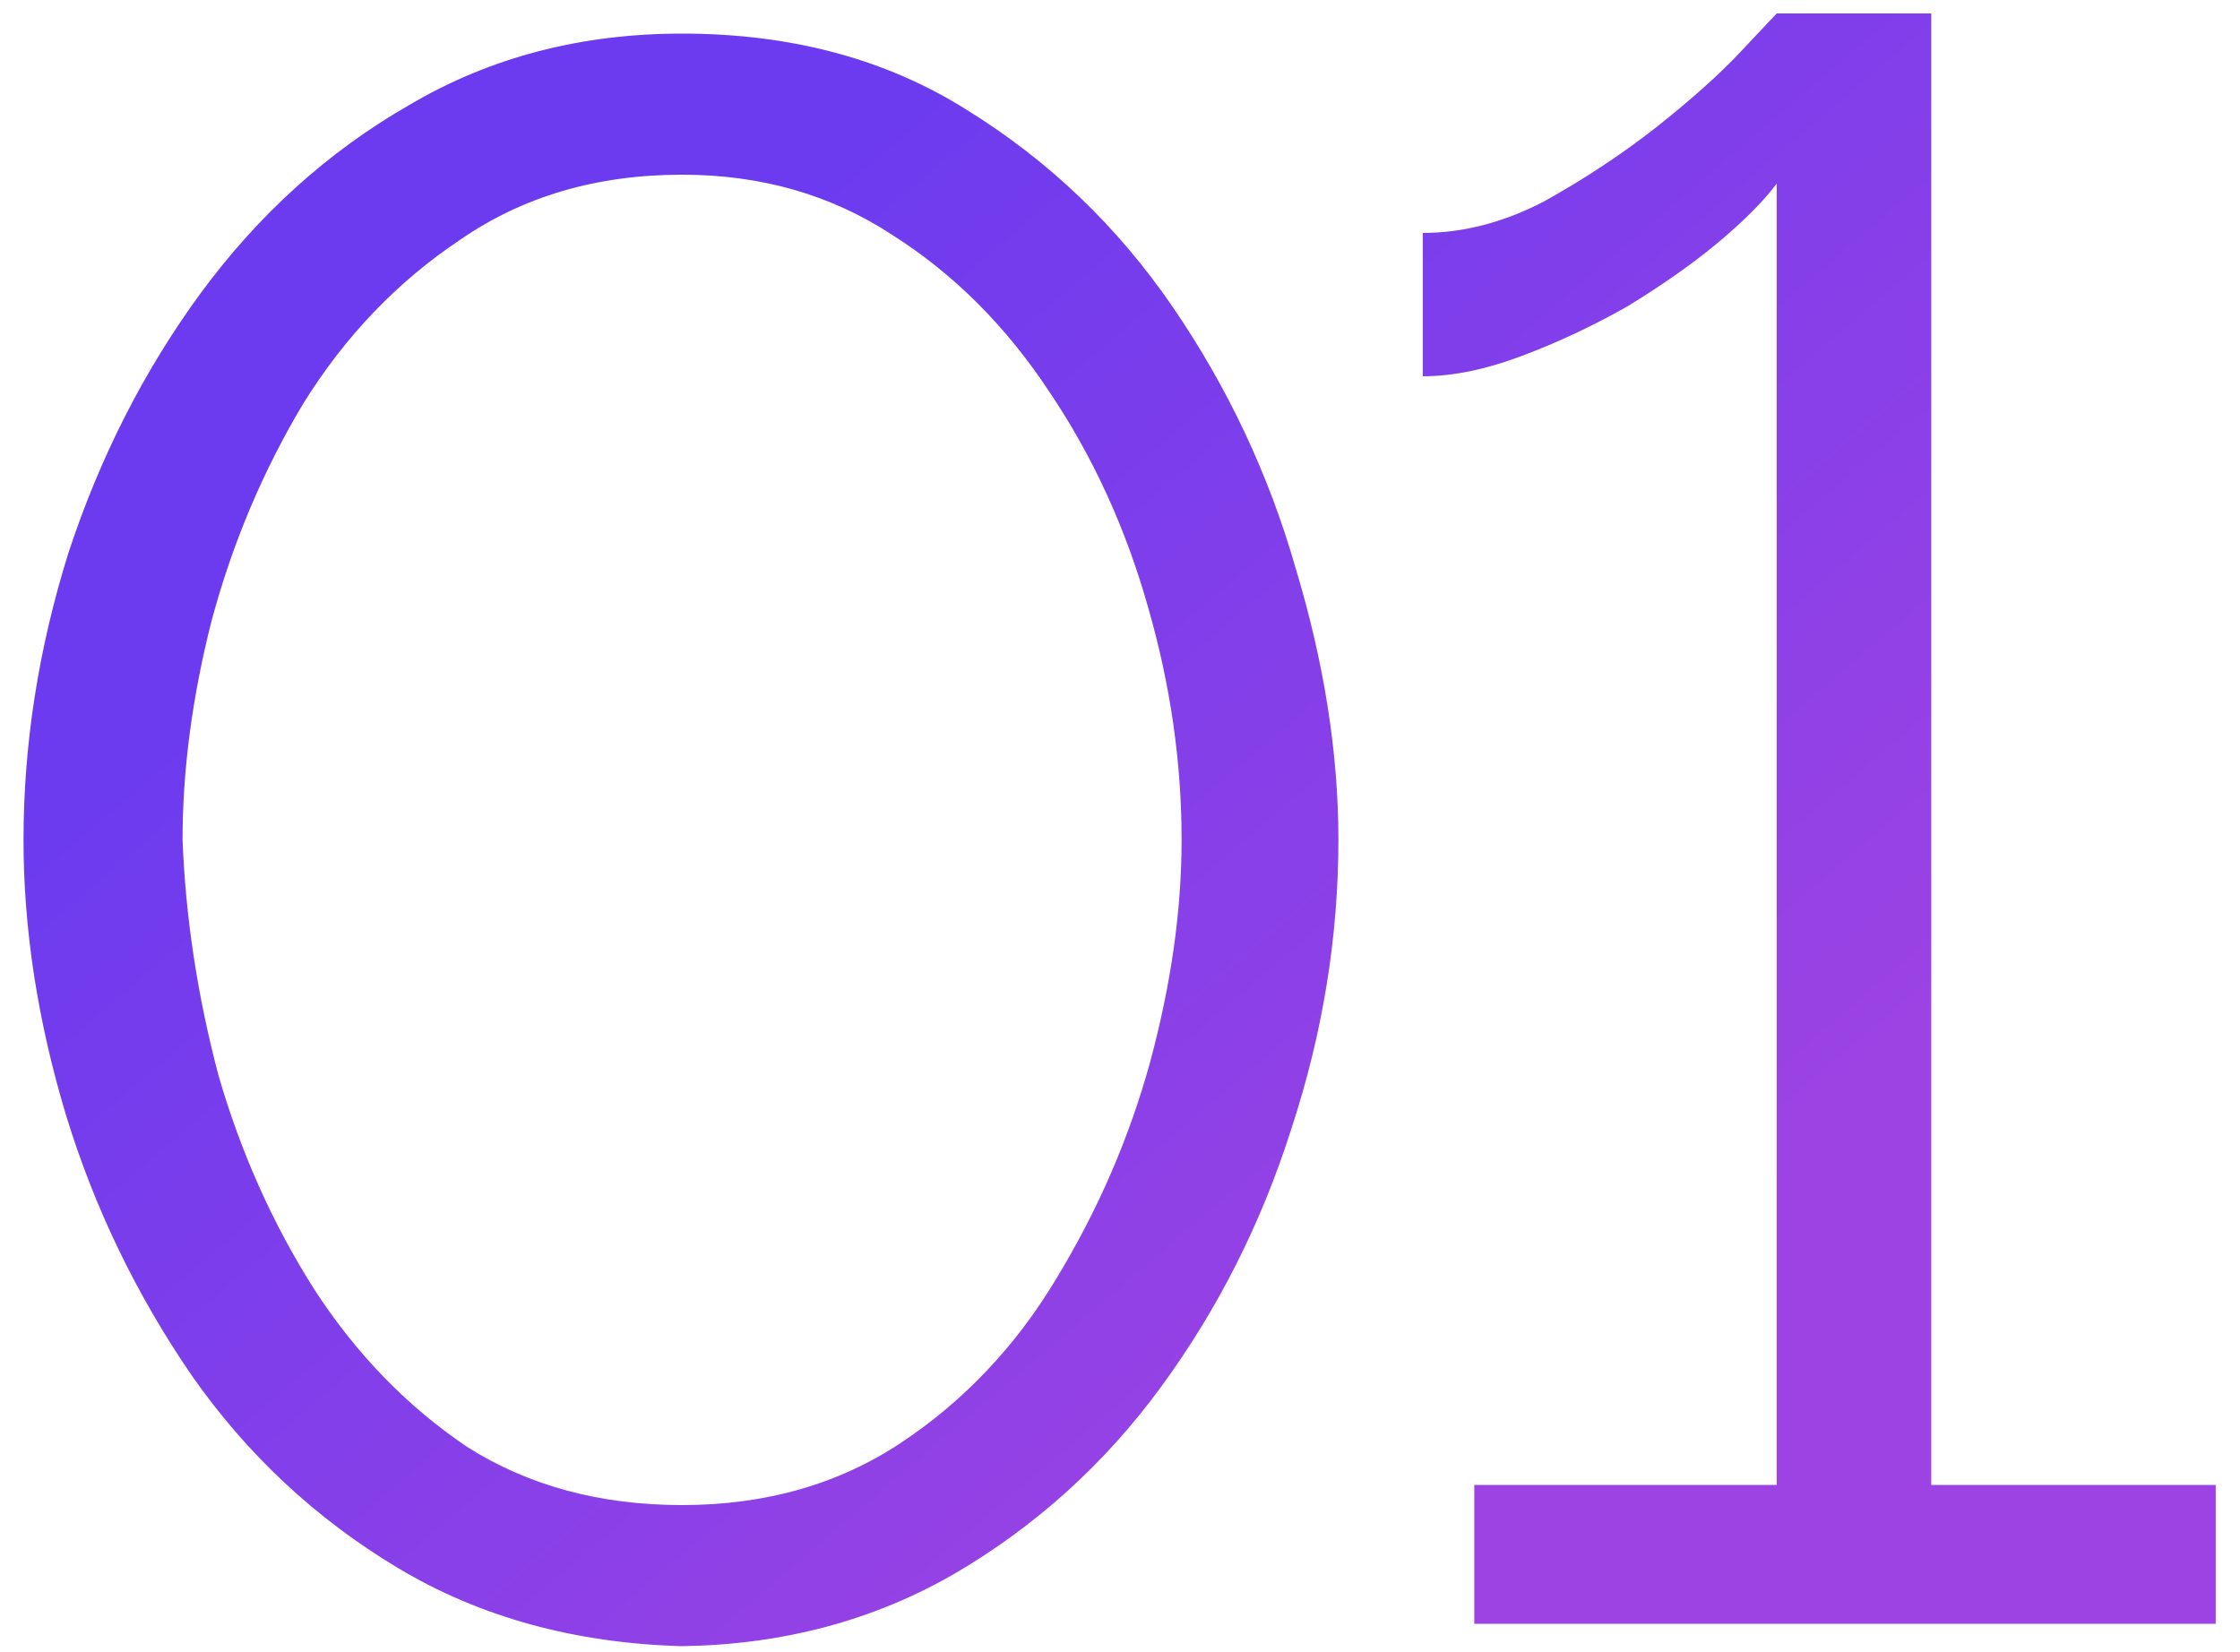 <?xml version="1.0" encoding="UTF-8"?> <svg xmlns="http://www.w3.org/2000/svg" width="80" height="59" viewBox="0 0 80 59" fill="none"><path d="M24.36 58.8C20.52 58.693 17.133 57.76 14.2 56C11.267 54.24 8.813 51.947 6.84 49.12C4.867 46.24 3.373 43.147 2.36 39.84C1.347 36.48 0.84 33.2 0.84 30C0.84 26.587 1.373 23.173 2.44 19.76C3.56 16.347 5.133 13.253 7.16 10.48C9.24 7.653 11.72 5.413 14.6 3.76C17.48 2.053 20.733 1.2 24.36 1.2C28.253 1.2 31.64 2.107 34.52 3.92C37.453 5.733 39.907 8.08 41.88 10.96C43.853 13.84 45.32 16.96 46.28 20.32C47.293 23.68 47.8 26.907 47.8 30C47.8 33.467 47.24 36.907 46.12 40.32C45.053 43.68 43.507 46.747 41.48 49.52C39.453 52.293 36.973 54.533 34.04 56.24C31.16 57.893 27.933 58.747 24.36 58.8ZM6.52 30C6.627 32.773 7.053 35.573 7.8 38.4C8.6 41.173 9.747 43.733 11.24 46.08C12.733 48.373 14.546 50.24 16.68 51.68C18.866 53.067 21.427 53.76 24.36 53.76C27.346 53.76 29.96 53.013 32.2 51.52C34.44 50.027 36.28 48.08 37.72 45.68C39.213 43.227 40.333 40.64 41.08 37.92C41.827 35.147 42.2 32.507 42.2 30C42.2 27.227 41.8 24.453 41 21.68C40.2 18.853 39.026 16.293 37.48 14C35.933 11.653 34.066 9.787 31.88 8.4C29.693 6.96 27.186 6.24 24.36 6.24C21.32 6.24 18.68 7.013 16.44 8.56C14.2 10.053 12.333 12 10.84 14.4C9.4 16.8 8.307 19.387 7.56 22.16C6.867 24.88 6.52 27.493 6.52 30Z" fill="url(#paint0_linear_2498_4329)"></path><path d="M79.133 53.04V58H52.653V53.04H63.453V6.56C62.973 7.2 62.253 7.92 61.293 8.72C60.386 9.467 59.32 10.213 58.093 10.96C56.866 11.653 55.613 12.24 54.333 12.72C53.053 13.2 51.88 13.44 50.813 13.44V8.32C52.253 8.32 53.693 7.947 55.133 7.2C56.573 6.4 57.906 5.52 59.133 4.56C60.413 3.547 61.426 2.64 62.173 1.84C62.973 0.987 63.4 0.533 63.453 0.48H68.973V53.04H79.133Z" fill="url(#paint1_linear_2498_4329)"></path><defs><linearGradient id="paint0_linear_2498_4329" x1="0.84" y1="29.64" x2="33.821" y2="68.298" gradientUnits="userSpaceOnUse"><stop stop-color="#6C3BEF"></stop><stop offset="1" stop-color="#9D43E3"></stop></linearGradient><linearGradient id="paint1_linear_2498_4329" x1="0.84" y1="29.64" x2="33.821" y2="68.298" gradientUnits="userSpaceOnUse"><stop stop-color="#6C3BEF"></stop><stop offset="1" stop-color="#9D43E3"></stop></linearGradient></defs></svg> 